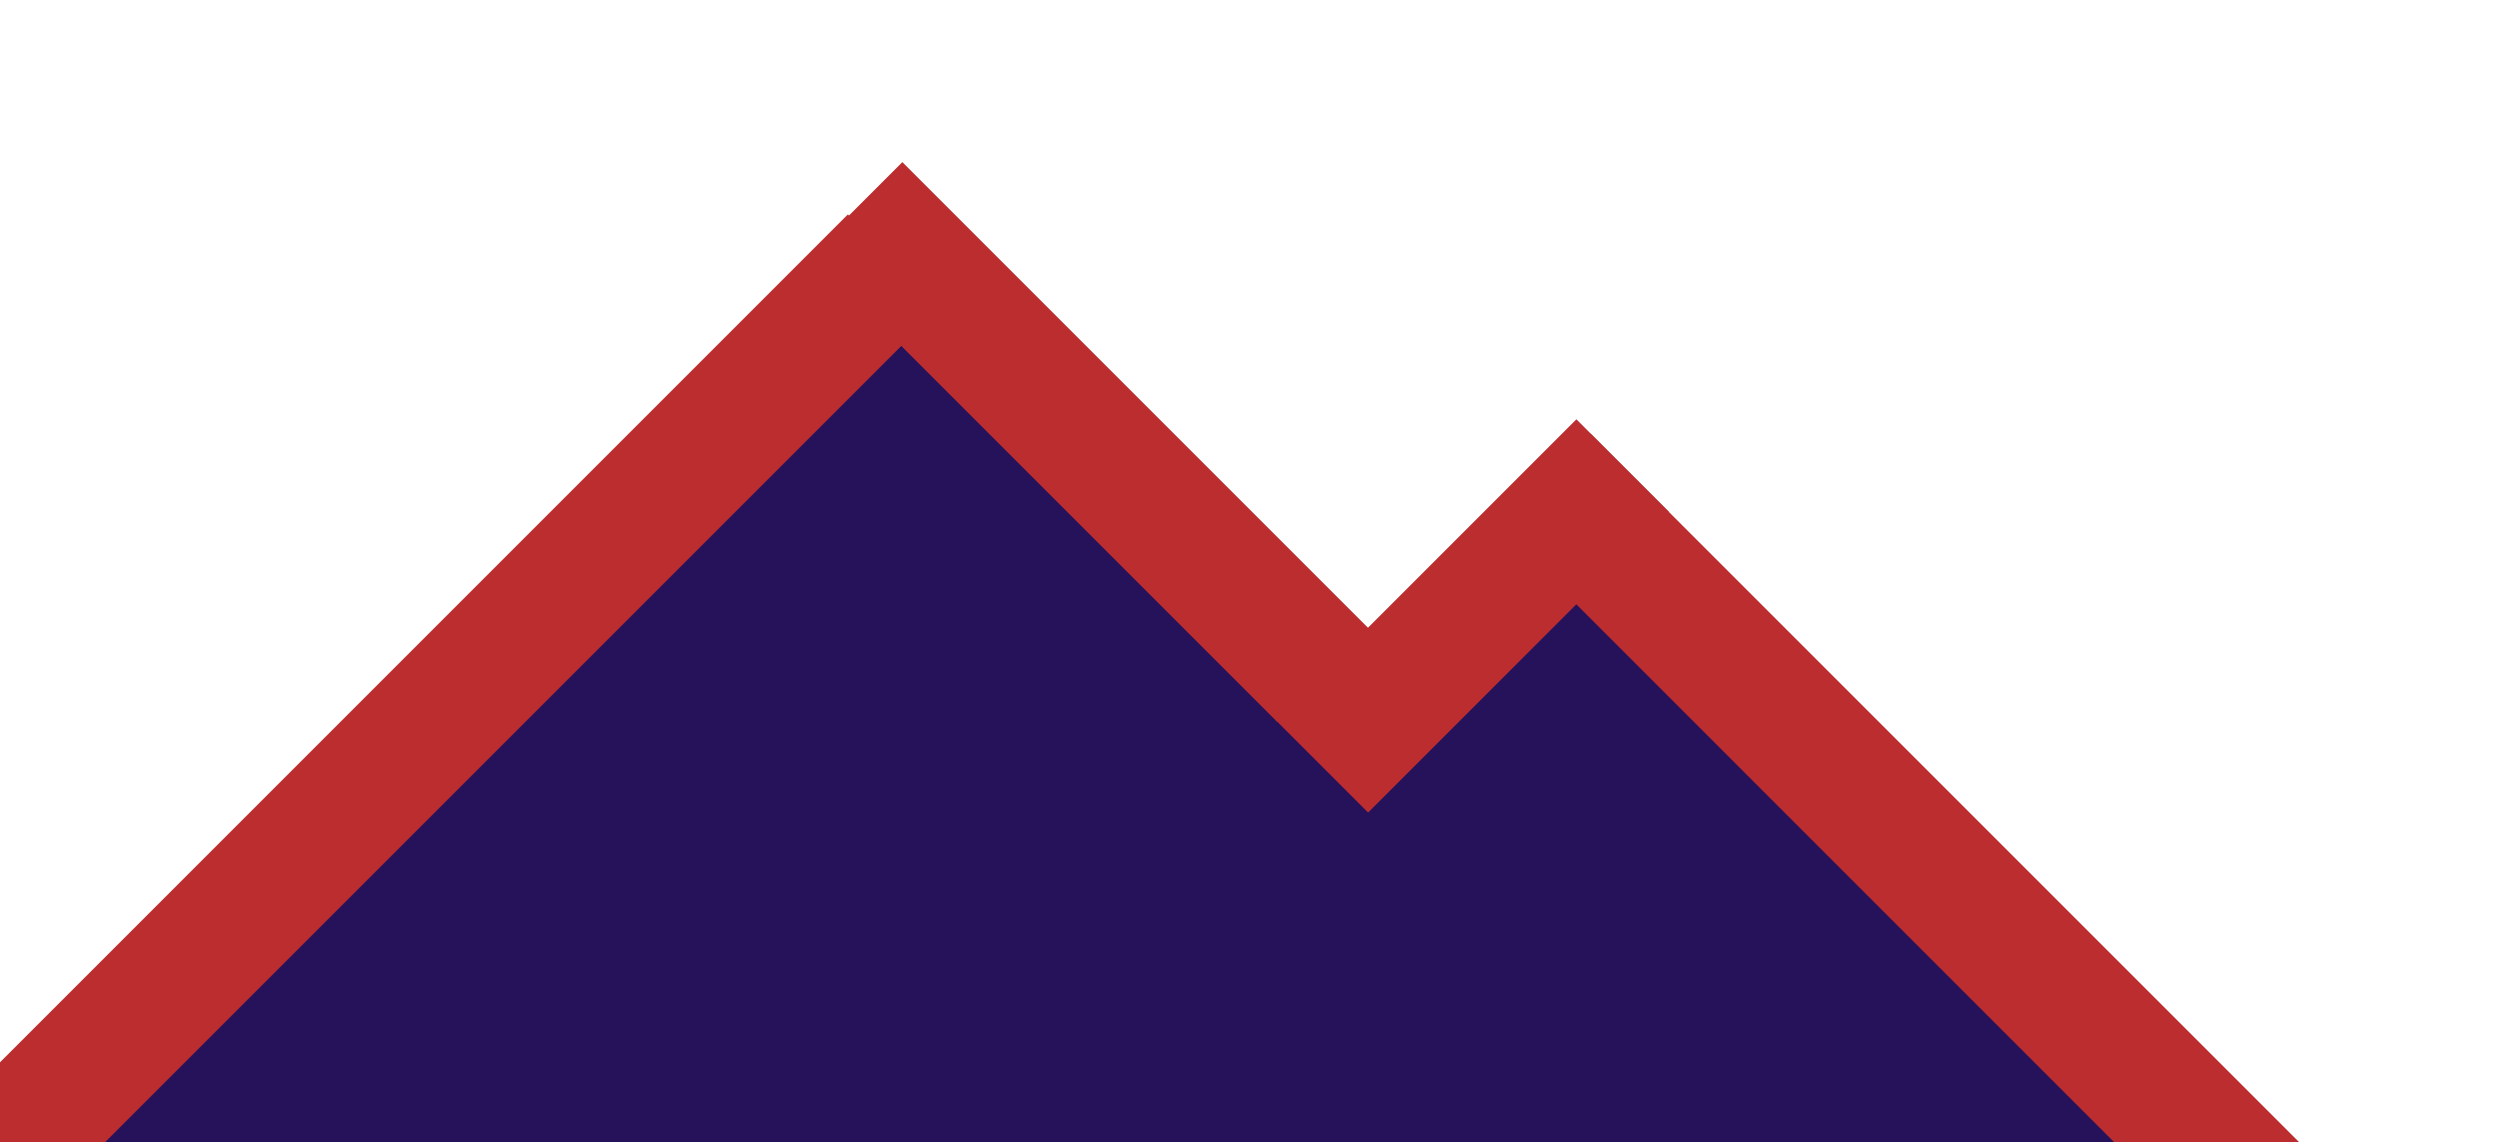 <svg width="1147" height="524" viewBox="0 0 1147 524" fill="none" xmlns="http://www.w3.org/2000/svg">
<rect x="735.037" y="1067.51" width="571" height="571" transform="rotate(-135.218 735.037 1067.51)" fill="#26125B"/>
<path d="M422.037 945.508L16.747 543.288L418.968 137.998L824.257 540.218L422.037 945.508Z" fill="#26125B"/>
<path d="M607.076 309.877L392.79 95.591M1146.5 658.123L708.757 220.377" stroke="#BB2D2E" stroke-width="60"/>
<path d="M410.213 119.589L0.002 529.804" stroke="#BB2D2E" stroke-width="60"/>
<line x1="744.47" y1="213.591" x2="606.47" y2="351.591" stroke="#BB2D2E" stroke-width="60"/>
</svg>
